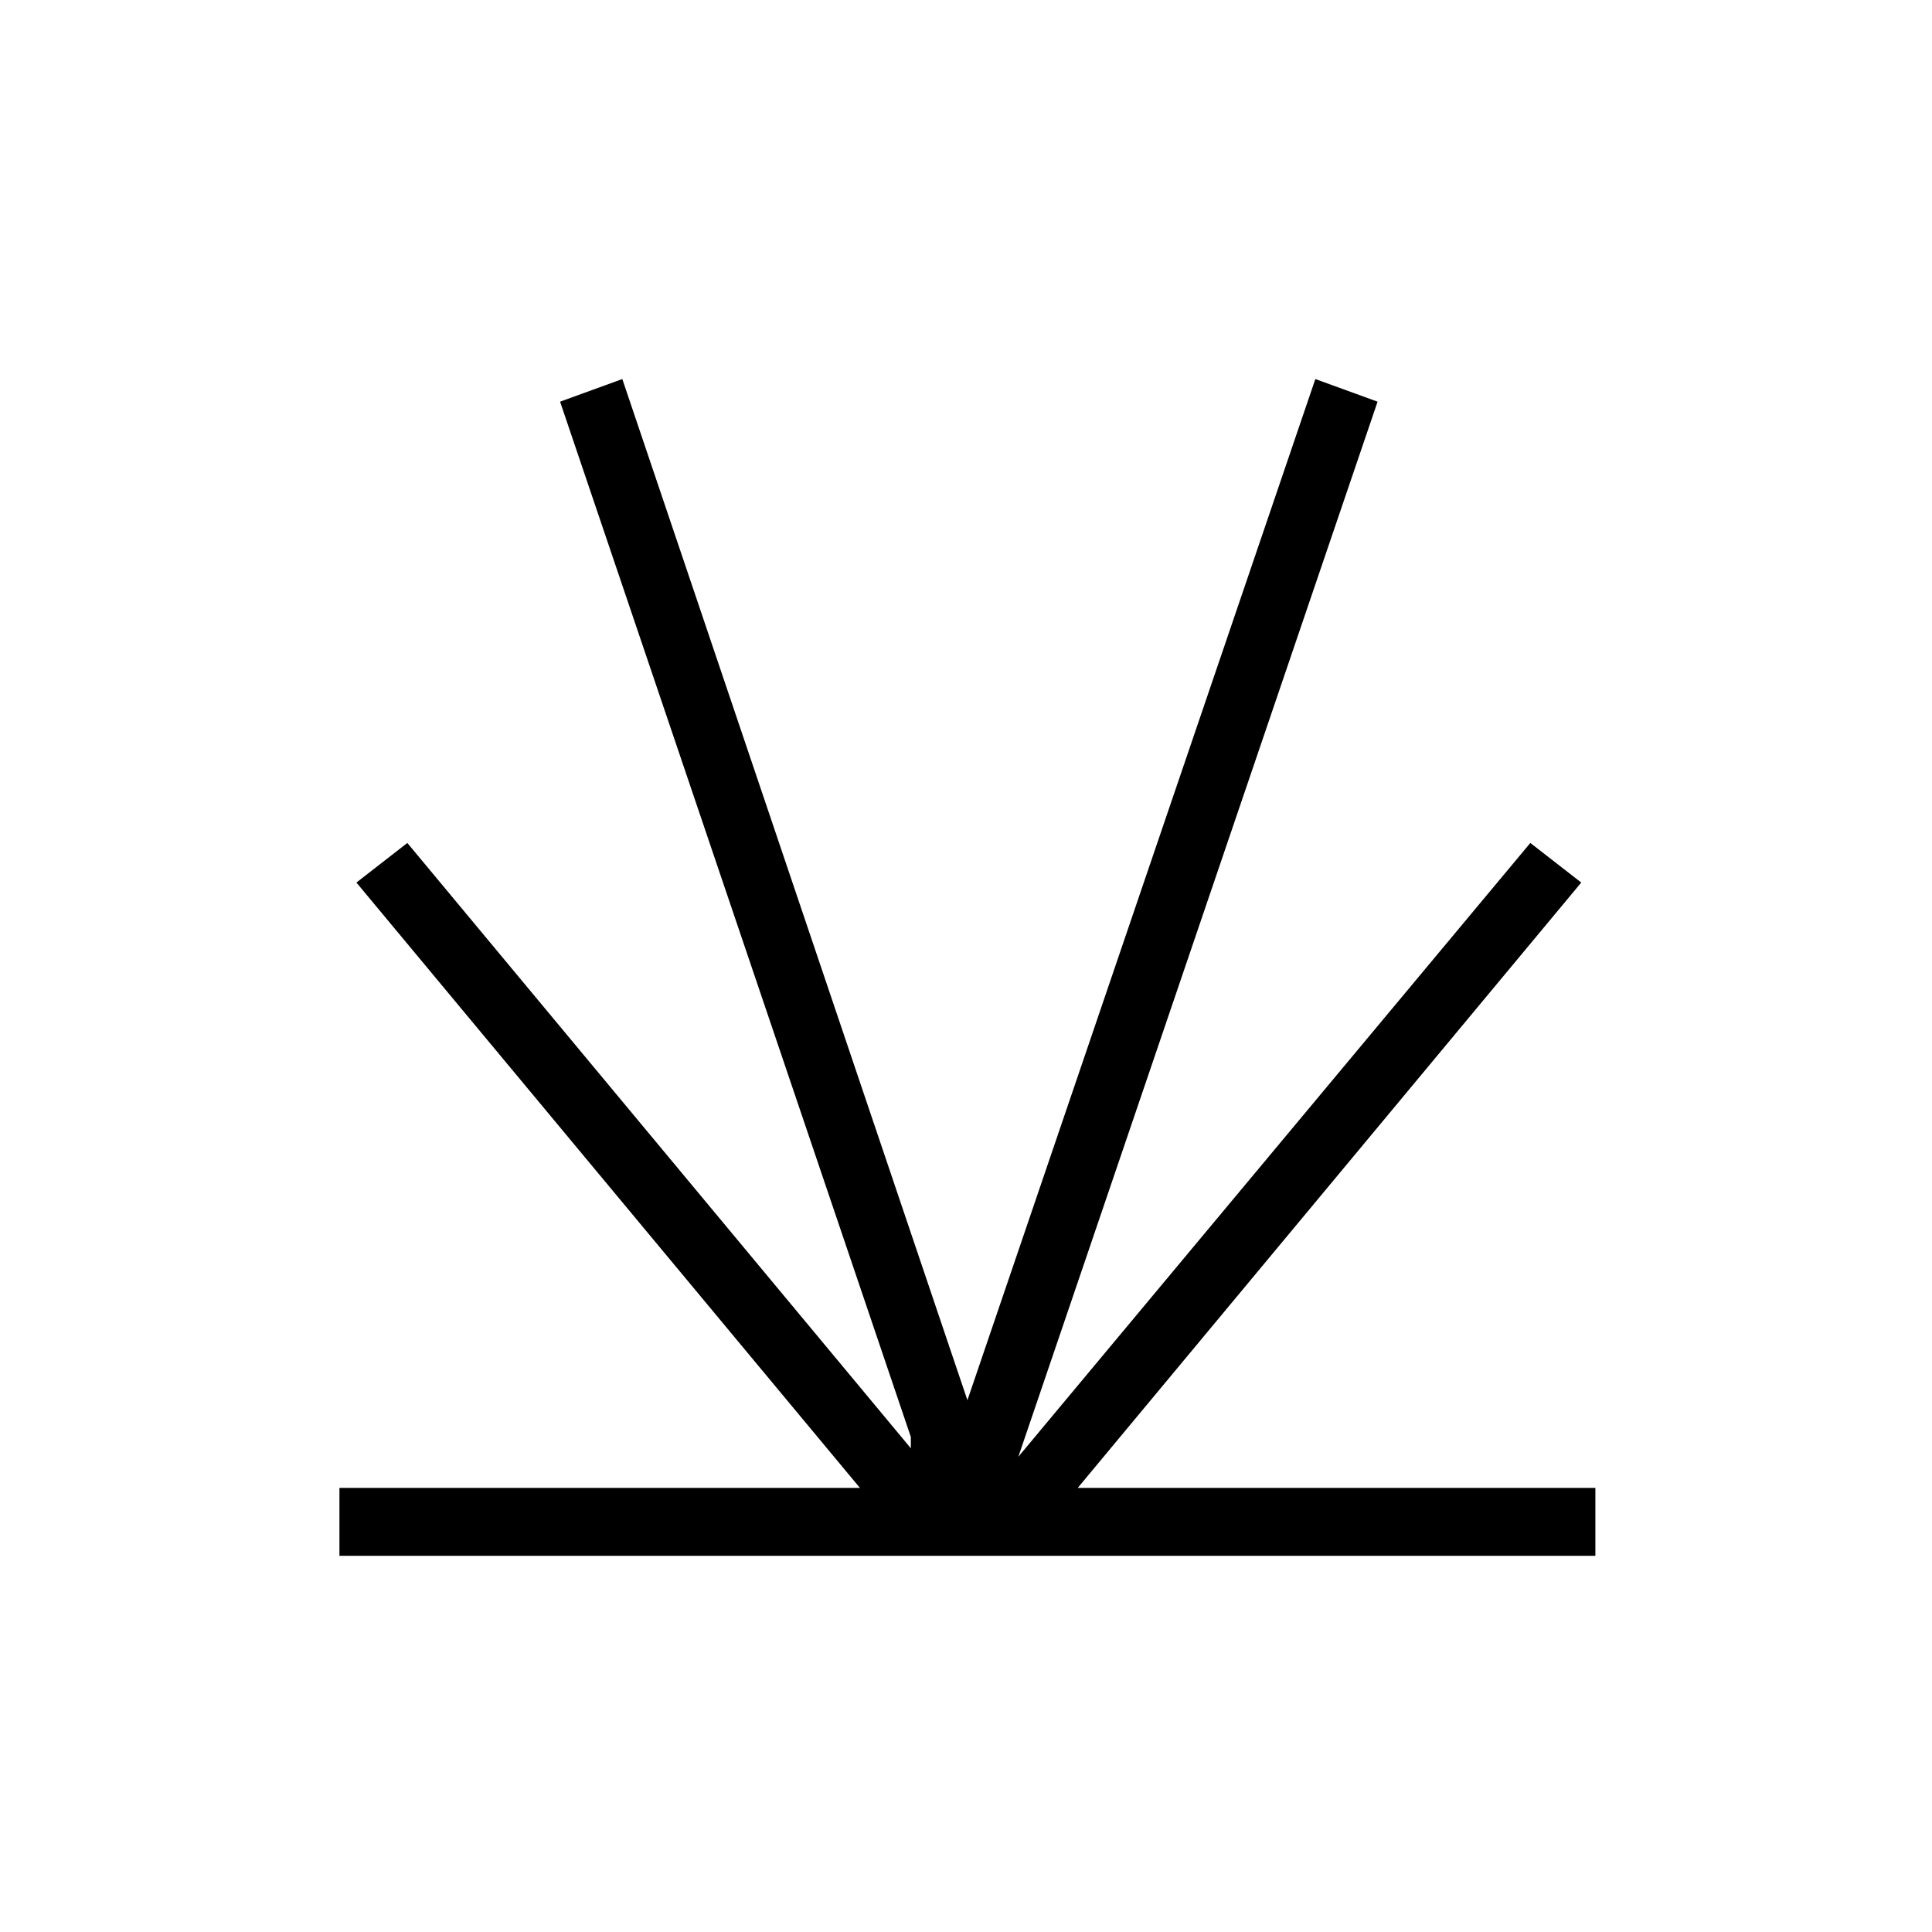 <?xml version="1.0" encoding="UTF-8"?> <svg xmlns="http://www.w3.org/2000/svg" xmlns:xlink="http://www.w3.org/1999/xlink" version="1.1" id="Layer_1" x="0px" y="0px" viewBox="0 0 68.3 68.3" style="enable-background:new 0 0 68.3 68.3;" xml:space="preserve"> <polygon points="38.1,52.6 55.9,31.2 54.1,29.8 36,51.5 48.7,14.2 46.5,13.4 34.2,49.5 22,13.4 19.8,14.2 32.2,50.8 32.2,51.2 14.4,29.8 12.6,31.2 30.4,52.6 12,52.6 12,55 56.4,55 56.4,52.6 "></polygon> </svg> 